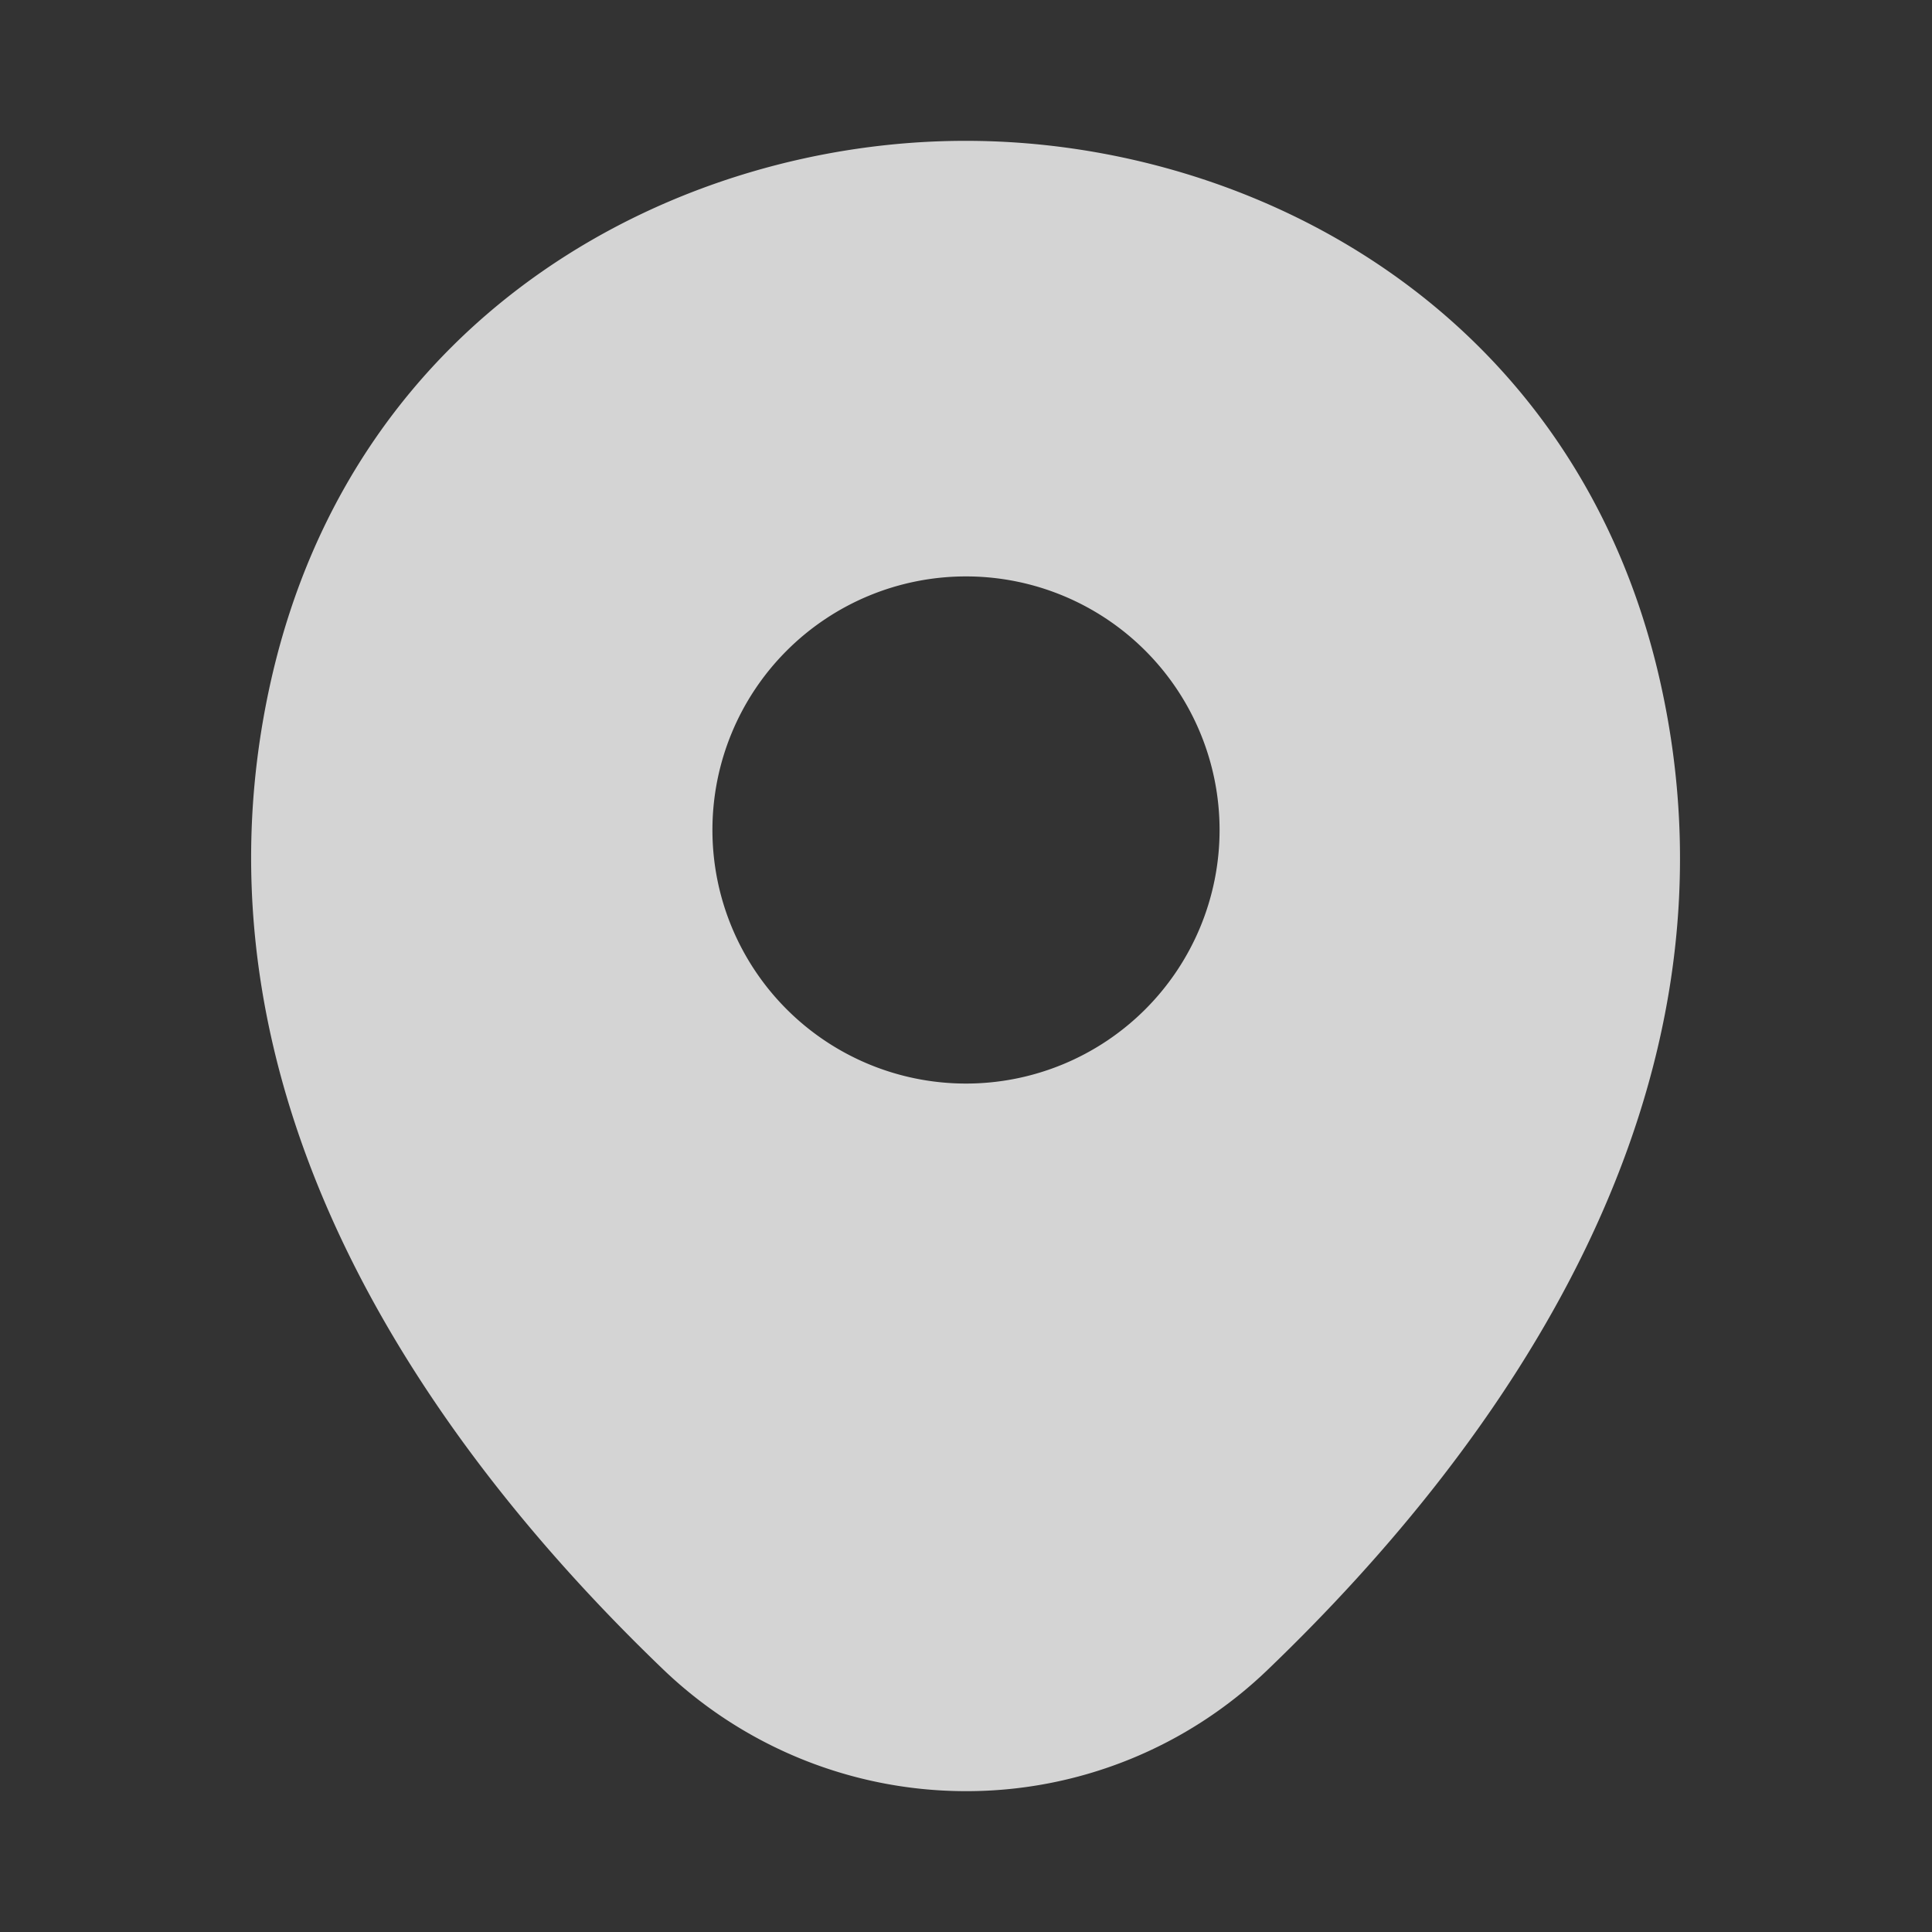 <?xml version="1.0" encoding="UTF-8"?>
<svg xmlns="http://www.w3.org/2000/svg" width="20" height="20" fill="none">
  <rect width="100%" height="100%" fill="#333333" stroke="none"/>
  <path d="M17.183 7.042C16.308 3.192 12.95 1.458 10 1.458h-.008c-2.942 0-6.309 1.725-7.184 5.575-.975 4.3 1.659 7.942 4.042 10.234A4.53 4.53 0 0 0 10 18.542a4.496 4.496 0 0 0 3.142-1.275c2.383-2.292 5.016-5.925 4.041-10.225ZM10 11.217a2.625 2.625 0 1 1 0-5.25 2.625 2.625 0 0 1 0 5.25Z" fill="#FCFCFC" fill-opacity=".8"></path>
</svg>
